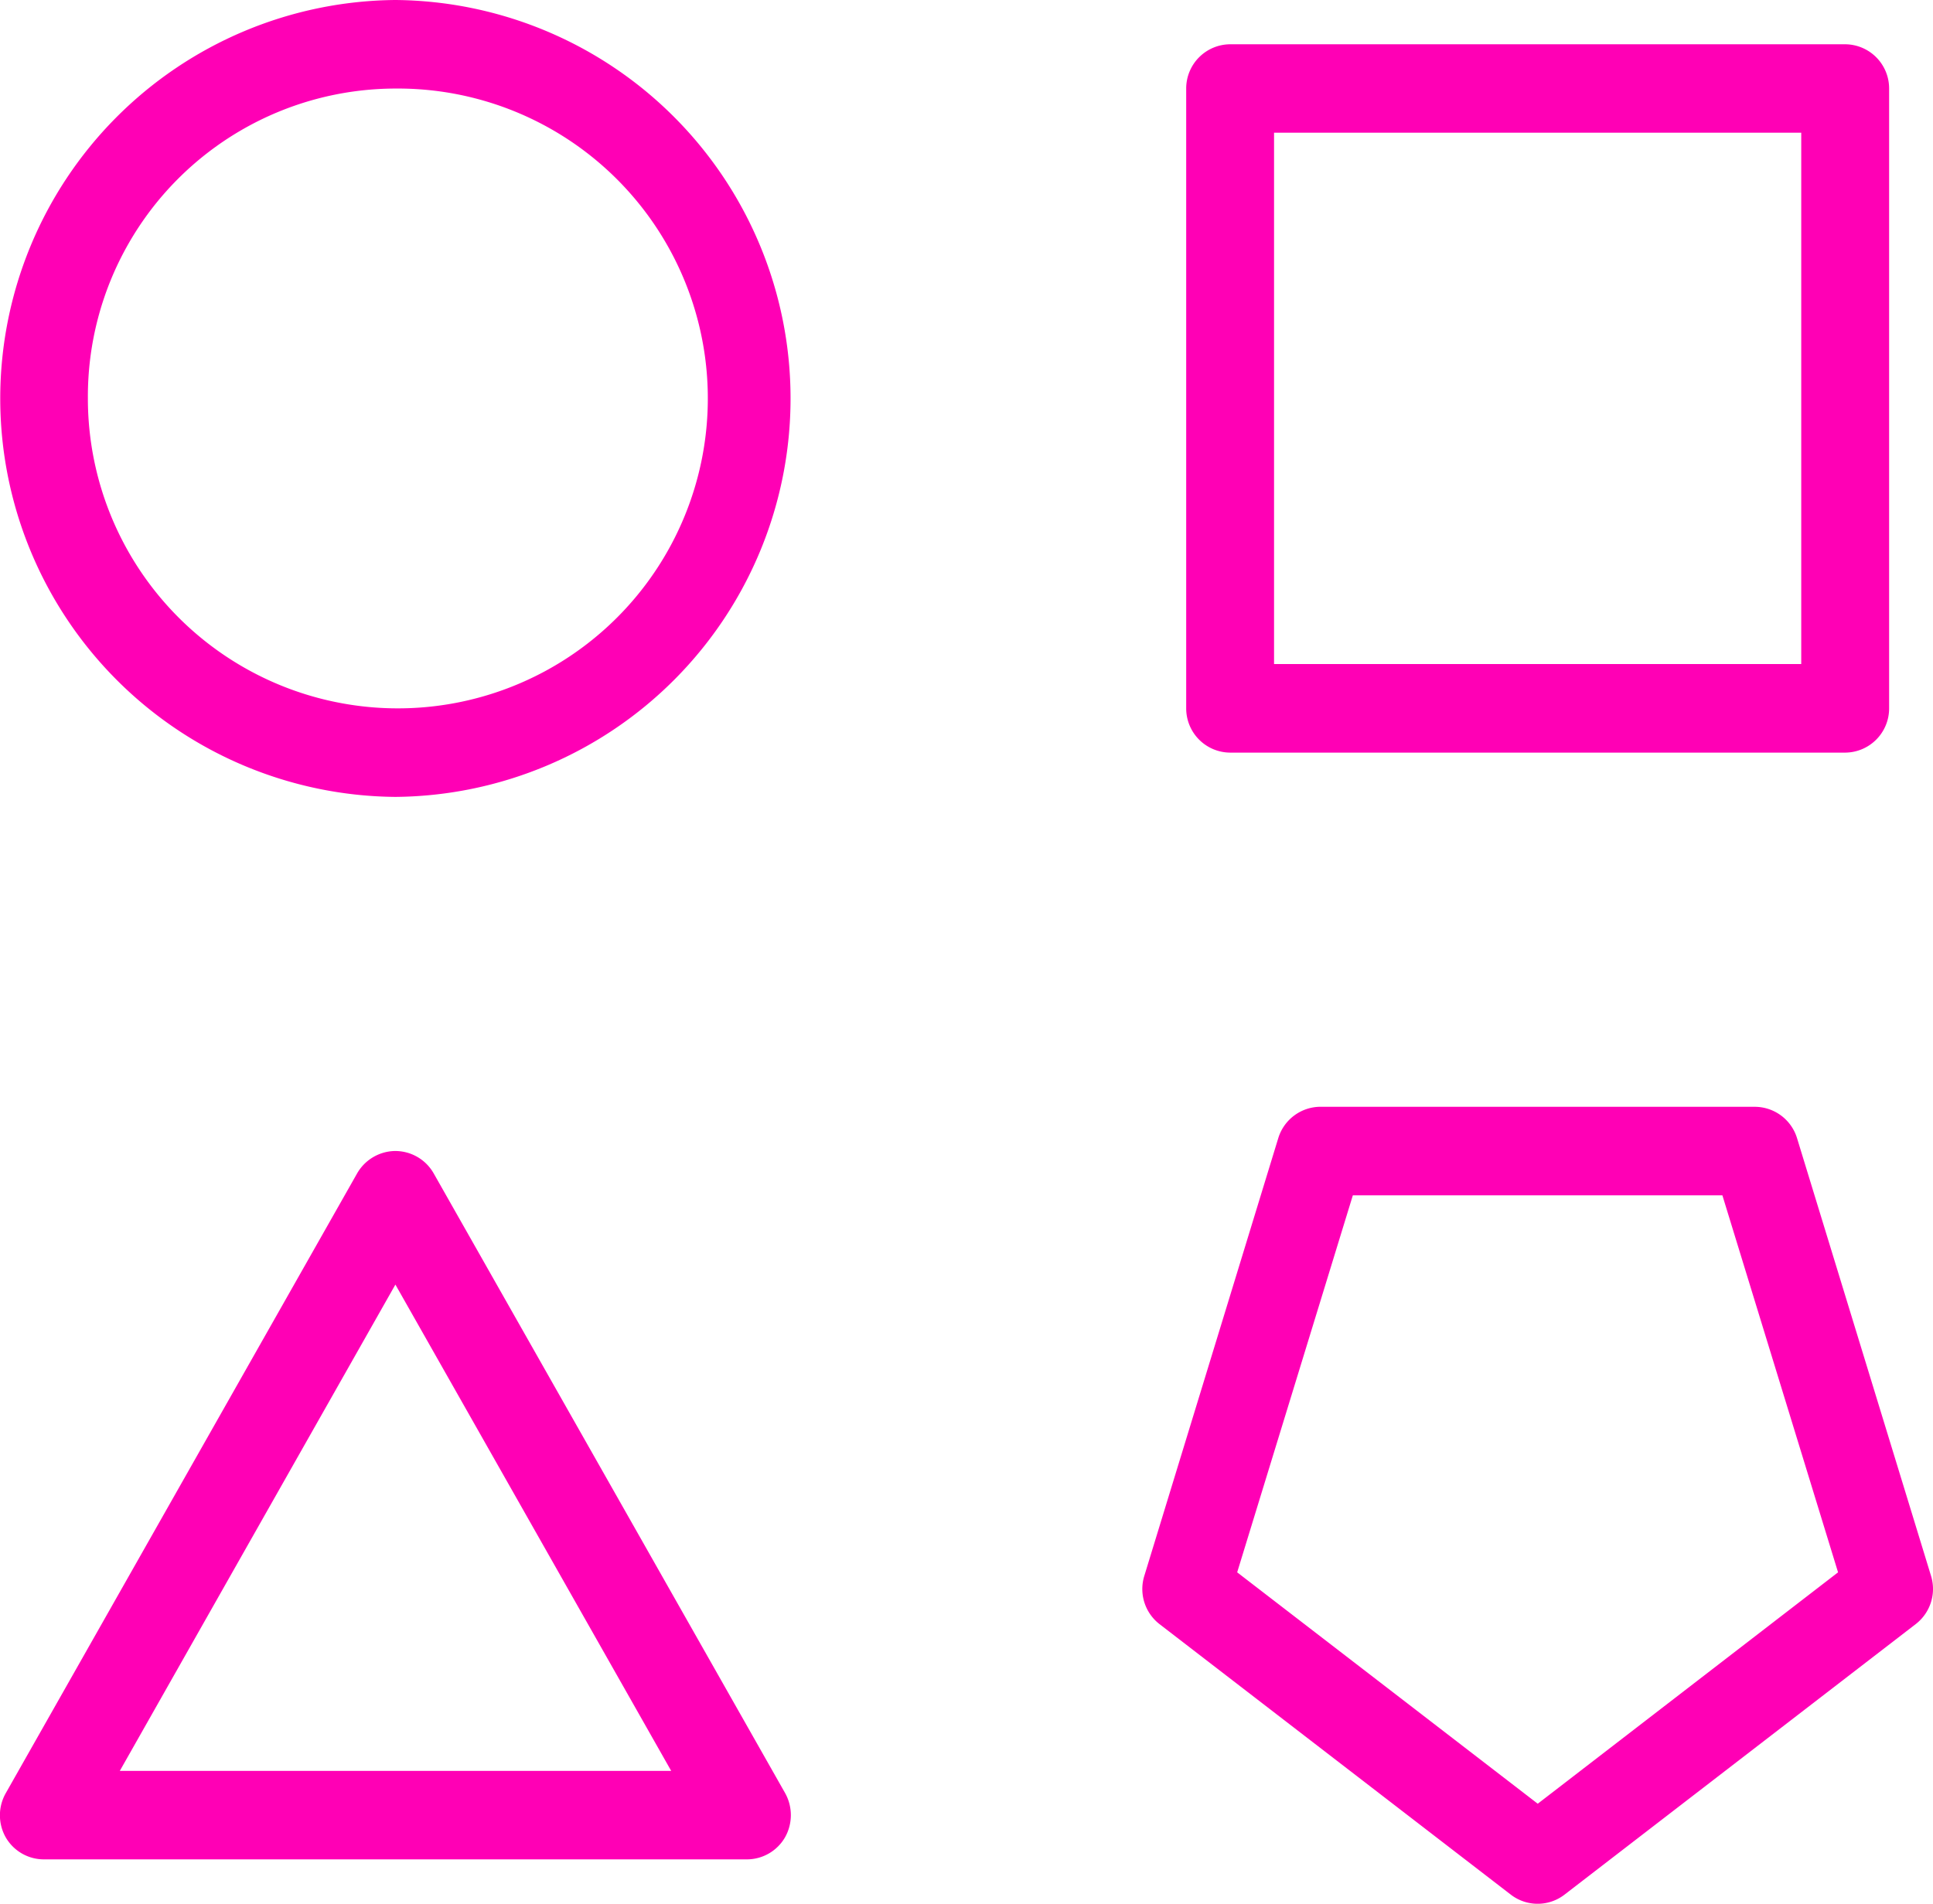 <svg xmlns="http://www.w3.org/2000/svg" width="67" height="66" viewBox="0 0 67 66">
  <path id="cor-val-ico-4" d="M13.705,0a13.814,13.814,0,0,0,0,27.627A13.814,13.814,0,0,0,13.705,0ZM42.638,1.535A1.532,1.532,0,0,0,41.115,3.07V24.557a1.532,1.532,0,0,0,1.523,1.535H63.956a1.532,1.532,0,0,0,1.523-1.535V3.07a1.532,1.532,0,0,0-1.523-1.535ZM13.705,3.07A10.744,10.744,0,1,1,3.046,13.813,10.677,10.677,0,0,1,13.705,3.07ZM44.16,4.6H62.433V23.022H44.16ZM45.772,38.37a1.535,1.535,0,0,0-1.463,1.079L39.664,54.63a1.539,1.539,0,0,0,.523,1.673l12.182,9.383a1.525,1.525,0,0,0,1.856,0L66.407,56.3a1.539,1.539,0,0,0,.523-1.673L62.285,39.45a1.535,1.535,0,0,0-1.463-1.079ZM13.634,39.905a1.543,1.543,0,0,0-1.255.773L.2,62.166A1.552,1.552,0,0,0,.2,63.7a1.526,1.526,0,0,0,1.321.761H25.888a1.526,1.526,0,0,0,1.32-.761,1.567,1.567,0,0,0,.006-1.535L15.032,40.679A1.531,1.531,0,0,0,13.634,39.905ZM46.891,41.44H59.7l4.009,13.07L53.3,62.532,42.882,54.51ZM13.705,44.534l9.559,16.859H4.153Z" fill="#ff00b5"/>
</svg>
